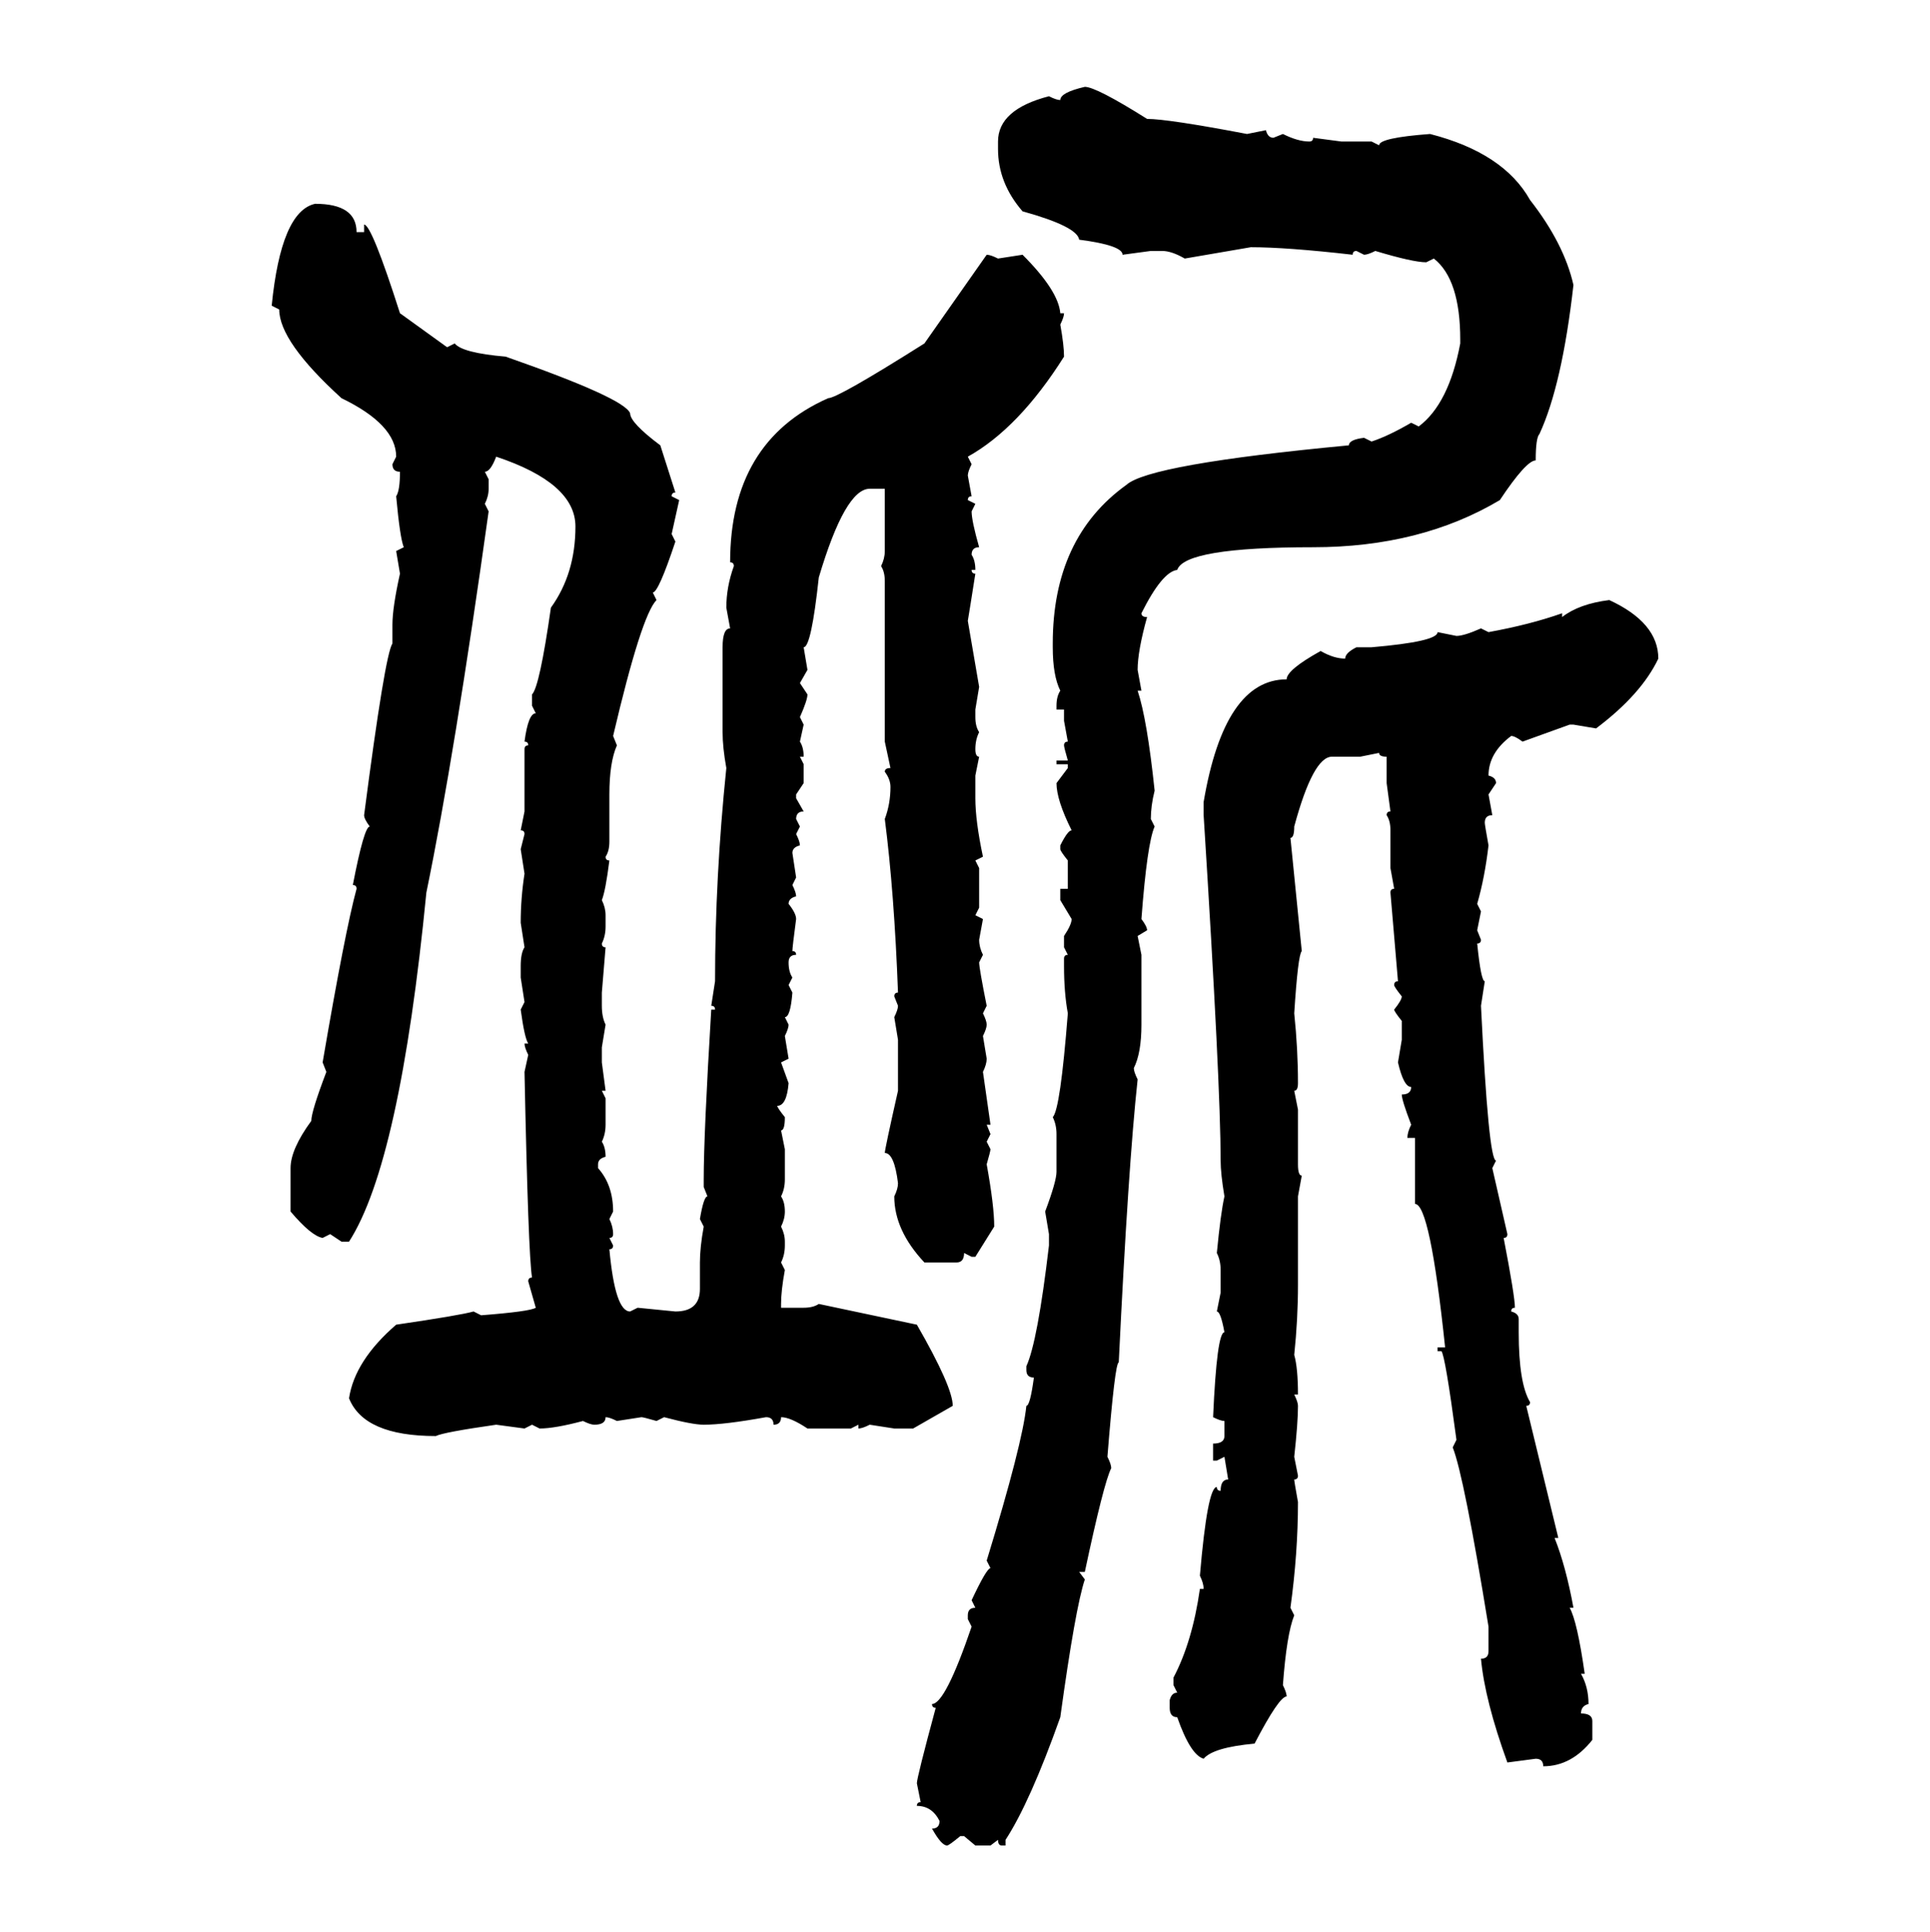 <svg xmlns="http://www.w3.org/2000/svg" xmlns:xlink="http://www.w3.org/1999/xlink" width="299.707" height="300"><path d="M168.46 13.48L168.46 13.48Q170.21 13.48 178.13 18.46L178.13 18.46Q181.35 18.46 193.65 20.80L193.65 20.80L196.58 20.21Q196.88 21.39 197.75 21.39L197.75 21.39L199.22 20.80Q201.56 21.97 203.32 21.97L203.32 21.97Q203.91 21.97 203.91 21.39L203.91 21.39L208.30 21.97L212.99 21.97L214.16 22.56Q214.16 21.39 222.07 20.80L222.07 20.80Q233.50 23.73 237.60 31.05L237.60 31.05Q242.87 37.79 244.34 44.24L244.34 44.24Q242.58 59.77 239.06 67.38L239.06 67.38Q238.48 67.97 238.48 71.48L238.48 71.48Q237.01 71.48 232.91 77.64L232.91 77.64Q220.61 84.96 203.91 84.96L203.91 84.96Q183.98 84.96 182.81 88.48L182.81 88.48Q180.47 88.77 177.25 95.21L177.25 95.21Q177.25 95.80 178.13 95.80L178.13 95.80Q176.66 101.07 176.66 104.00L176.66 104.00L177.25 107.23L176.66 107.23Q178.13 111.62 179.30 122.75L179.30 122.75Q178.71 125.10 178.71 127.15L178.71 127.15L179.30 128.32Q178.13 130.96 177.25 142.68L177.25 142.68Q178.13 143.85 178.13 144.43L178.13 144.43L176.66 145.31L177.25 148.24L177.25 159.08Q177.25 163.48 176.07 165.82L176.07 165.82Q176.07 166.41 176.66 167.58L176.66 167.58Q175.20 181.05 173.73 211.52L173.73 211.52Q173.14 211.52 171.97 226.17L171.97 226.17Q172.56 227.34 172.56 227.93L172.56 227.93Q171.39 230.27 168.46 244.04L168.46 244.04L167.58 244.04L168.46 245.21Q166.99 249.61 164.65 266.60L164.65 266.60Q159.96 279.79 156.15 285.64L156.15 285.64L156.15 286.52L155.57 286.52Q154.98 286.52 154.98 285.64L154.98 285.64L153.81 286.52L151.46 286.52L149.71 285.06L149.12 285.06Q147.36 286.52 147.07 286.52L147.07 286.52Q146.19 286.52 144.73 283.89L144.73 283.89Q145.90 283.89 145.90 282.71L145.90 282.71Q144.73 280.37 142.38 280.37L142.38 280.37Q142.38 279.79 142.97 279.79L142.97 279.79L142.38 276.86Q142.38 275.98 145.31 265.14L145.31 265.14Q144.73 265.14 144.73 264.55L144.73 264.55Q146.78 264.55 150.88 252.54L150.88 252.54L150.29 251.37L150.29 250.78Q150.29 249.61 151.46 249.61L151.46 249.61L150.88 248.44Q153.22 243.46 153.81 243.46L153.81 243.46L153.22 242.29Q158.79 224.12 159.38 218.26L159.38 218.26Q159.96 218.26 160.55 213.87L160.55 213.87Q159.38 213.87 159.38 212.70L159.38 212.70L159.38 212.11Q161.13 208.30 162.89 193.36L162.89 193.36L162.89 191.60L162.30 188.09Q164.06 183.40 164.06 181.93L164.06 181.93L164.06 176.07Q164.06 174.61 163.48 173.44L163.48 173.44Q164.65 172.27 165.82 157.32L165.82 157.32Q165.23 154.10 165.23 150L165.23 150L165.23 148.83Q165.23 148.24 165.82 148.24L165.82 148.24L165.23 147.07L165.23 145.31Q166.41 143.55 166.41 142.68L166.41 142.68L164.65 139.75L164.65 137.99L165.82 137.99L165.82 133.59Q164.65 132.13 164.65 131.84L164.65 131.84L164.65 131.25Q165.82 128.91 166.41 128.91L166.41 128.91Q164.06 124.22 164.06 121.58L164.06 121.58L165.82 119.24L165.82 118.65L164.06 118.65L164.06 118.07L165.82 118.07Q165.23 116.02 165.23 115.72L165.23 115.72Q165.23 115.14 165.82 115.14L165.82 115.14L165.23 111.91L165.23 110.16L164.06 110.16L164.06 109.57Q164.06 108.11 164.65 107.23L164.65 107.23Q163.48 104.88 163.48 100.49L163.48 100.49L163.48 99.90Q163.48 83.50 174.90 75.29L174.90 75.29Q178.42 72.07 209.47 69.14L209.47 69.14Q209.47 68.26 211.82 67.97L211.82 67.97L212.99 68.55Q215.63 67.68 219.14 65.63L219.14 65.63L220.31 66.21Q225 62.70 226.76 53.32L226.76 53.32L226.76 52.73Q226.76 43.36 222.66 40.14L222.66 40.14L221.48 40.72Q219.43 40.72 213.57 38.96L213.57 38.96Q212.40 39.55 211.82 39.55L211.82 39.55L210.64 38.96Q210.06 38.96 210.06 39.55L210.06 39.55Q199.80 38.38 194.24 38.38L194.24 38.38L183.98 40.14Q181.93 38.96 180.47 38.96L180.47 38.96L178.71 38.96L174.32 39.55Q174.32 38.09 167.58 37.21L167.58 37.21Q167.29 35.16 158.79 32.81L158.79 32.81Q154.98 28.42 154.98 23.14L154.98 23.14L154.98 21.97Q154.98 16.99 162.89 14.94L162.89 14.94Q164.06 15.53 164.65 15.53L164.65 15.53Q164.65 14.36 168.46 13.48ZM48.93 31.64L48.93 31.64Q55.37 31.64 55.37 36.04L55.37 36.04L56.54 36.04L56.54 34.86Q57.71 34.86 62.11 48.63L62.11 48.63L69.43 53.91L70.61 53.32Q71.78 54.79 78.52 55.37L78.52 55.37Q96.97 61.82 97.85 64.16L97.85 64.16Q97.85 65.63 102.54 69.14L102.54 69.14L104.88 76.46Q104.30 76.46 104.30 77.05L104.30 77.05L105.47 77.64L104.30 82.91L104.88 84.08Q102.25 91.99 101.37 91.99L101.37 91.99L101.95 93.16Q99.61 95.51 95.21 114.26L95.21 114.26L95.80 115.72Q94.63 118.36 94.63 123.34L94.63 123.34L94.63 130.66Q94.63 132.13 94.04 133.01L94.04 133.01Q94.04 133.59 94.63 133.59L94.63 133.59Q94.04 138.28 93.46 139.75L93.46 139.75Q94.04 140.92 94.04 142.09L94.04 142.09L94.04 143.85Q94.04 145.31 93.46 146.48L93.46 146.48Q93.46 147.07 94.04 147.07L94.04 147.07L93.46 154.10L93.46 156.15Q93.46 157.91 94.04 159.08L94.04 159.08L93.46 162.60L93.46 164.94L94.04 169.34L93.46 169.34L94.04 170.51L94.04 174.61Q94.04 176.07 93.46 177.25L93.46 177.25Q94.04 178.13 94.04 179.59L94.04 179.59Q92.87 179.88 92.87 180.76L92.87 180.76L92.87 181.35Q95.21 183.98 95.21 188.09L95.21 188.09L94.63 189.26Q95.21 190.43 95.21 191.60L95.21 191.60Q95.21 192.19 94.63 192.19L94.63 192.19L95.21 193.36Q95.21 193.95 94.63 193.95L94.63 193.95Q95.51 203.61 97.85 203.61L97.85 203.61L99.02 203.03L104.88 203.61Q108.69 203.61 108.69 200.10L108.69 200.10L108.69 196.00Q108.69 193.65 109.28 190.43L109.28 190.43L108.69 189.26Q109.28 185.74 109.86 185.74L109.86 185.74L109.28 184.28L109.28 183.11Q109.28 176.07 110.45 156.74L110.45 156.74L111.04 156.74Q111.04 156.15 110.45 156.15L110.45 156.15L111.04 152.34Q111.04 136.23 112.79 119.24L112.79 119.24Q112.21 116.02 112.21 113.67L112.21 113.67L112.21 100.49Q112.21 97.56 113.38 97.56L113.38 97.56L112.79 94.34Q112.79 91.11 113.96 87.89L113.96 87.89Q113.96 87.30 113.38 87.30L113.38 87.30Q113.38 68.55 128.61 61.82L128.61 61.82Q130.08 61.82 143.55 53.32L143.55 53.32L153.22 39.55Q153.81 39.55 154.98 40.14L154.98 40.14L158.79 39.55Q164.36 45.12 164.65 48.63L164.65 48.63L165.23 48.63Q165.23 49.22 164.65 50.39L164.65 50.39Q165.23 53.61 165.23 55.37L165.23 55.37Q158.20 66.50 150.29 70.90L150.29 70.90L150.88 72.07Q150.29 73.24 150.29 73.83L150.29 73.83L150.88 77.05Q150.29 77.05 150.29 77.64L150.29 77.64L151.46 78.22L150.88 79.39Q150.88 80.86 152.05 84.96L152.05 84.96Q150.88 84.96 150.88 86.13L150.88 86.13Q151.46 87.01 151.46 88.48L151.46 88.48L150.88 88.48Q150.88 89.06 151.46 89.06L151.46 89.06Q150.59 94.63 150.29 96.39L150.29 96.39L152.05 106.64L151.46 110.16L151.46 111.33Q151.46 112.79 152.05 113.67L152.05 113.67Q151.46 114.84 151.46 116.31L151.46 116.31Q151.46 117.48 152.05 117.48L152.05 117.48L151.46 120.41L151.46 123.93Q151.46 127.44 152.64 133.01L152.64 133.01L151.46 133.59L152.05 134.77L152.05 140.92L151.46 142.09L152.64 142.68L152.05 145.90Q152.05 147.07 152.64 148.24L152.64 148.24L152.05 149.41Q152.05 150.29 153.22 156.15L153.22 156.15L152.64 157.32Q153.22 158.50 153.22 159.08L153.22 159.08Q153.22 159.67 152.64 160.84L152.64 160.84L153.22 164.36Q153.22 165.23 152.64 166.41L152.64 166.41L153.81 174.61L153.22 174.61L153.81 176.07L153.22 177.25L153.81 178.42Q153.81 178.71 153.22 180.76L153.22 180.76Q154.39 187.21 154.39 190.43L154.39 190.43L151.46 195.12L150.88 195.12L149.71 194.53Q149.71 196.00 148.54 196.00L148.54 196.00L143.55 196.00Q138.87 191.02 138.87 185.74L138.87 185.74Q139.45 184.57 139.45 183.69L139.45 183.69Q138.87 179.00 137.40 179.00L137.40 179.00Q137.40 178.42 139.45 169.34L139.45 169.34L139.45 161.43L138.87 157.91Q139.45 156.74 139.45 156.15L139.45 156.15L138.87 154.69Q138.87 154.10 139.45 154.10L139.45 154.10Q138.87 138.57 137.40 127.15L137.40 127.15Q138.28 124.80 138.28 122.17L138.28 122.17Q138.28 121.00 137.40 119.82L137.40 119.82Q137.40 119.24 138.28 119.24L138.28 119.24L137.40 115.14L137.40 90.23Q137.40 88.77 136.82 87.89L136.82 87.89Q137.40 86.72 137.40 85.55L137.40 85.55L137.40 75.88L135.06 75.88Q131.25 75.88 127.15 89.65L127.15 89.65Q125.98 100.49 124.80 100.49L124.80 100.49L125.39 104.00L124.22 106.05L125.39 107.81Q125.39 108.69 124.22 111.33L124.22 111.33L124.80 112.50L124.22 115.14Q124.80 116.02 124.80 117.48L124.80 117.48L124.22 117.48L124.80 118.65L124.80 121.58L123.63 123.34L123.63 123.93L124.80 125.98Q123.63 125.98 123.63 127.15L123.63 127.15L124.22 128.32L123.63 129.49Q124.22 130.66 124.22 131.25L124.22 131.25Q123.05 131.54 123.05 132.42L123.05 132.42L123.63 136.23L123.05 137.40Q123.63 138.57 123.63 139.16L123.63 139.16Q122.46 139.45 122.46 140.33L122.46 140.33Q123.63 141.80 123.63 142.68L123.63 142.68Q123.05 147.07 123.05 147.66L123.05 147.66Q123.63 147.66 123.63 148.24L123.63 148.24Q122.46 148.24 122.46 149.41L122.46 149.41Q122.46 150.88 123.05 151.76L123.05 151.76L122.46 152.93L123.05 154.10Q122.75 157.91 121.88 157.91L121.88 157.91L122.46 159.08Q122.46 159.67 121.88 160.84L121.88 160.84L122.46 164.36L121.29 164.94L122.46 168.16Q122.17 171.68 120.70 171.68L120.70 171.68Q120.70 171.97 121.88 173.44L121.88 173.44Q121.88 175.49 121.29 175.49L121.29 175.49L121.88 178.42L121.88 183.11Q121.88 184.57 121.29 185.74L121.29 185.74Q121.88 186.62 121.88 188.09L121.88 188.09Q121.88 189.26 121.29 190.43L121.29 190.43Q121.88 191.60 121.88 192.77L121.88 192.77L121.88 193.36Q121.88 194.82 121.29 196.00L121.29 196.00L121.88 197.17Q121.29 200.39 121.29 202.44L121.29 202.44L121.29 203.03L124.80 203.03Q126.27 203.03 127.15 202.44L127.15 202.44L142.38 205.66Q147.95 215.33 147.95 218.26L147.95 218.26L141.80 221.78L138.87 221.78L135.06 221.19Q133.89 221.78 133.30 221.78L133.30 221.78L133.30 221.19L132.13 221.78L125.39 221.78Q122.75 220.02 121.29 220.02L121.29 220.02Q121.29 221.19 120.12 221.19L120.12 221.19Q120.12 220.02 118.95 220.02L118.95 220.02Q112.50 221.19 109.28 221.19L109.28 221.19Q107.52 221.19 103.13 220.02L103.13 220.02L101.95 220.61Q99.90 220.02 99.61 220.02L99.61 220.02L95.80 220.61Q94.63 220.02 94.04 220.02L94.04 220.02Q94.04 221.19 92.29 221.19L92.29 221.19Q91.70 221.19 90.53 220.61L90.53 220.61Q86.13 221.78 83.79 221.78L83.79 221.78L82.62 221.19L81.45 221.78L77.05 221.19Q68.85 222.36 67.68 222.95L67.68 222.95Q56.54 222.95 54.20 217.09L54.20 217.09Q55.08 211.23 61.52 205.66L61.52 205.66Q71.48 204.20 73.54 203.61L73.54 203.61L74.71 204.20Q82.32 203.61 83.20 203.03L83.20 203.03L82.03 198.93Q82.03 198.34 82.62 198.34L82.62 198.34Q82.03 194.82 81.45 166.41L81.45 166.41L82.03 163.77Q81.45 162.60 81.45 162.01L81.45 162.01L82.03 162.01Q81.45 161.13 80.86 156.74L80.86 156.74L81.45 155.57L80.86 151.76L80.86 150Q80.86 147.95 81.45 147.07L81.45 147.07L80.86 143.26Q80.86 139.45 81.45 135.64L81.45 135.64L80.86 131.84L81.45 129.49Q81.45 128.91 80.86 128.91L80.86 128.91L81.45 125.98L81.45 116.31Q81.45 115.72 82.03 115.72L82.03 115.72Q82.03 115.14 81.45 115.14L81.45 115.14Q82.03 110.74 83.20 110.74L83.20 110.74L82.62 109.57L82.62 107.81Q83.79 106.64 85.55 94.34L85.55 94.34Q89.36 89.06 89.36 81.74L89.36 81.74Q89.36 75 77.05 70.90L77.05 70.90Q76.17 73.24 75.29 73.24L75.29 73.24L75.88 74.41L75.88 75.88Q75.88 77.05 75.29 78.22L75.29 78.22L75.88 79.39Q70.61 117.19 66.21 138.57L66.21 138.57Q62.11 180.47 54.20 192.77L54.20 192.77L53.03 192.77L51.27 191.60L50.10 192.19Q48.34 191.89 45.12 188.09L45.12 188.09L45.12 181.35Q45.12 178.42 48.34 174.02L48.34 174.02Q48.34 172.56 50.68 166.41L50.68 166.41L50.10 164.94Q53.61 144.43 55.37 137.99L55.37 137.99Q55.37 137.40 54.79 137.40L54.79 137.40Q56.54 128.32 57.42 128.32L57.42 128.32Q56.54 127.15 56.54 126.56L56.54 126.56Q59.77 101.66 60.94 99.90L60.94 99.90L60.94 96.97Q60.94 94.34 62.11 89.06L62.11 89.06L61.52 85.55L62.70 84.96Q62.11 83.50 61.52 77.05L61.52 77.05Q62.11 76.17 62.11 73.24L62.11 73.24Q60.94 73.24 60.94 72.07L60.94 72.07L61.52 70.90Q61.52 65.92 53.03 61.82L53.03 61.82Q43.36 53.03 43.36 48.05L43.36 48.05L42.19 47.46Q43.65 32.81 48.93 31.64ZM249.90 93.16L249.90 93.16Q257.52 96.68 257.52 102.25L257.52 102.25Q254.88 107.81 247.85 113.09L247.85 113.09L244.34 112.50L243.75 112.50L236.43 115.14Q235.25 114.26 234.67 114.26L234.67 114.26Q231.15 116.89 231.15 120.41L231.15 120.41Q232.32 120.70 232.32 121.58L232.32 121.58L231.15 123.34L231.74 126.56Q230.57 126.56 230.57 127.73L230.57 127.73Q230.57 128.03 231.15 131.25L231.15 131.25Q230.57 136.23 229.39 140.33L229.39 140.33L229.98 141.50L229.39 144.43L229.98 145.90Q229.98 146.48 229.39 146.48L229.39 146.48Q229.98 152.34 230.57 152.34L230.57 152.34L229.98 156.15Q231.15 180.18 232.32 180.18L232.32 180.18L231.74 181.35L234.08 191.60Q234.08 192.19 233.50 192.19L233.50 192.19Q235.25 201.27 235.25 203.03L235.25 203.03Q234.67 203.03 234.67 203.61L234.67 203.61Q235.84 203.91 235.84 204.79L235.84 204.79L235.84 206.84Q235.84 214.75 237.60 217.68L237.60 217.68Q237.60 218.26 237.01 218.26L237.01 218.26L241.99 238.77L241.41 238.77Q243.16 243.16 244.34 249.61L244.34 249.61L243.75 249.61Q244.92 251.66 246.09 259.86L246.09 259.86L245.51 259.86Q246.68 261.91 246.68 264.55L246.68 264.55Q245.51 264.84 245.51 266.02L245.51 266.02Q247.27 266.02 247.27 267.19L247.27 267.19L247.27 270.12Q244.04 274.22 239.65 274.22L239.65 274.22Q239.65 273.05 238.48 273.05L238.48 273.05L234.08 273.63Q230.57 263.96 229.98 257.52L229.98 257.52Q231.15 257.52 231.15 256.35L231.15 256.35L231.15 252.54Q227.34 229.10 225.59 224.71L225.59 224.71L226.17 223.54Q224.41 210.35 223.83 209.77L223.83 209.77L223.24 209.77L223.24 209.18L224.41 209.18Q222.07 186.91 219.73 186.91L219.73 186.91L219.73 176.66L218.55 176.66Q218.55 175.78 219.14 174.61L219.14 174.61Q217.68 170.80 217.68 169.92L217.68 169.92Q219.14 169.92 219.14 168.75L219.14 168.75Q217.97 168.75 217.09 164.94L217.09 164.94L217.68 161.43L217.68 158.50Q216.50 157.03 216.50 156.74L216.50 156.74Q217.68 155.27 217.68 154.69L217.68 154.69Q216.50 153.22 216.50 152.93L216.50 152.93Q216.50 152.34 217.09 152.34L217.09 152.34L215.92 138.57Q215.92 137.99 216.50 137.99L216.50 137.99L215.92 134.77L215.92 128.91Q215.92 127.44 215.33 126.56L215.33 126.56Q215.33 125.98 215.92 125.98L215.92 125.98L215.33 121.58L215.33 117.48Q214.16 117.48 214.16 116.89L214.16 116.89L211.23 117.48L206.84 117.48Q203.91 117.48 200.98 128.32L200.98 128.32Q200.98 130.08 200.39 130.08L200.39 130.08L202.15 147.66Q201.56 148.24 200.98 157.32L200.98 157.32Q201.56 162.89 201.56 168.16L201.56 168.16Q201.56 169.34 200.98 169.34L200.98 169.34L201.56 172.27L201.56 180.76Q201.56 182.52 202.15 182.52L202.15 182.52L201.56 185.74L201.56 199.51Q201.56 204.79 200.98 210.35L200.98 210.35Q201.56 212.40 201.56 216.50L201.56 216.50L200.98 216.50Q201.56 217.68 201.56 218.26L201.56 218.26Q201.56 220.90 200.98 226.17L200.98 226.17L201.56 229.10Q201.56 229.69 200.98 229.69L200.98 229.69Q200.98 229.98 201.56 233.20L201.56 233.20Q201.56 241.11 200.39 249.61L200.39 249.61L200.98 250.78Q199.80 253.71 199.22 261.62L199.22 261.62Q199.80 262.79 199.80 263.38L199.80 263.38Q198.63 263.38 194.82 270.70L194.82 270.70Q188.38 271.29 186.91 273.05L186.91 273.05Q184.86 272.46 182.81 266.60L182.81 266.60Q181.64 266.60 181.64 265.14L181.64 265.14L181.64 263.96Q181.93 262.79 182.81 262.79L182.81 262.79L182.23 261.62L182.23 260.45Q185.16 254.88 186.33 246.68L186.33 246.68L186.91 246.68Q186.91 245.80 186.33 244.63L186.33 244.63Q187.50 230.86 188.96 230.86L188.96 230.86Q188.96 231.45 189.55 231.45L189.55 231.45Q189.55 229.69 190.72 229.69L190.72 229.69L190.14 226.17L188.96 226.76L188.38 226.76L188.38 224.12Q190.14 224.12 190.14 222.95L190.14 222.95L190.14 220.61Q189.55 220.61 188.38 220.02L188.38 220.02Q188.96 206.84 190.14 206.84L190.14 206.84Q189.55 203.61 188.96 203.61L188.96 203.61L189.55 200.68L189.55 197.17Q189.55 195.70 188.96 194.53L188.96 194.53Q189.55 188.38 190.14 185.74L190.14 185.74Q189.55 182.23 189.55 180.18L189.55 180.18Q189.55 168.46 186.91 126.56L186.91 126.56L186.91 124.51Q190.14 105.47 199.80 105.47L199.80 105.47Q199.80 104.00 205.08 101.07L205.08 101.07Q207.13 102.25 208.89 102.25L208.89 102.25Q208.89 101.37 210.64 100.49L210.64 100.49L212.99 100.49Q223.24 99.61 223.24 98.14L223.24 98.14L226.17 98.73Q227.34 98.73 229.98 97.56L229.98 97.56L231.15 98.14Q237.60 96.97 242.58 95.21L242.58 95.21L242.58 95.80Q245.21 93.75 249.90 93.16Z"/></svg>